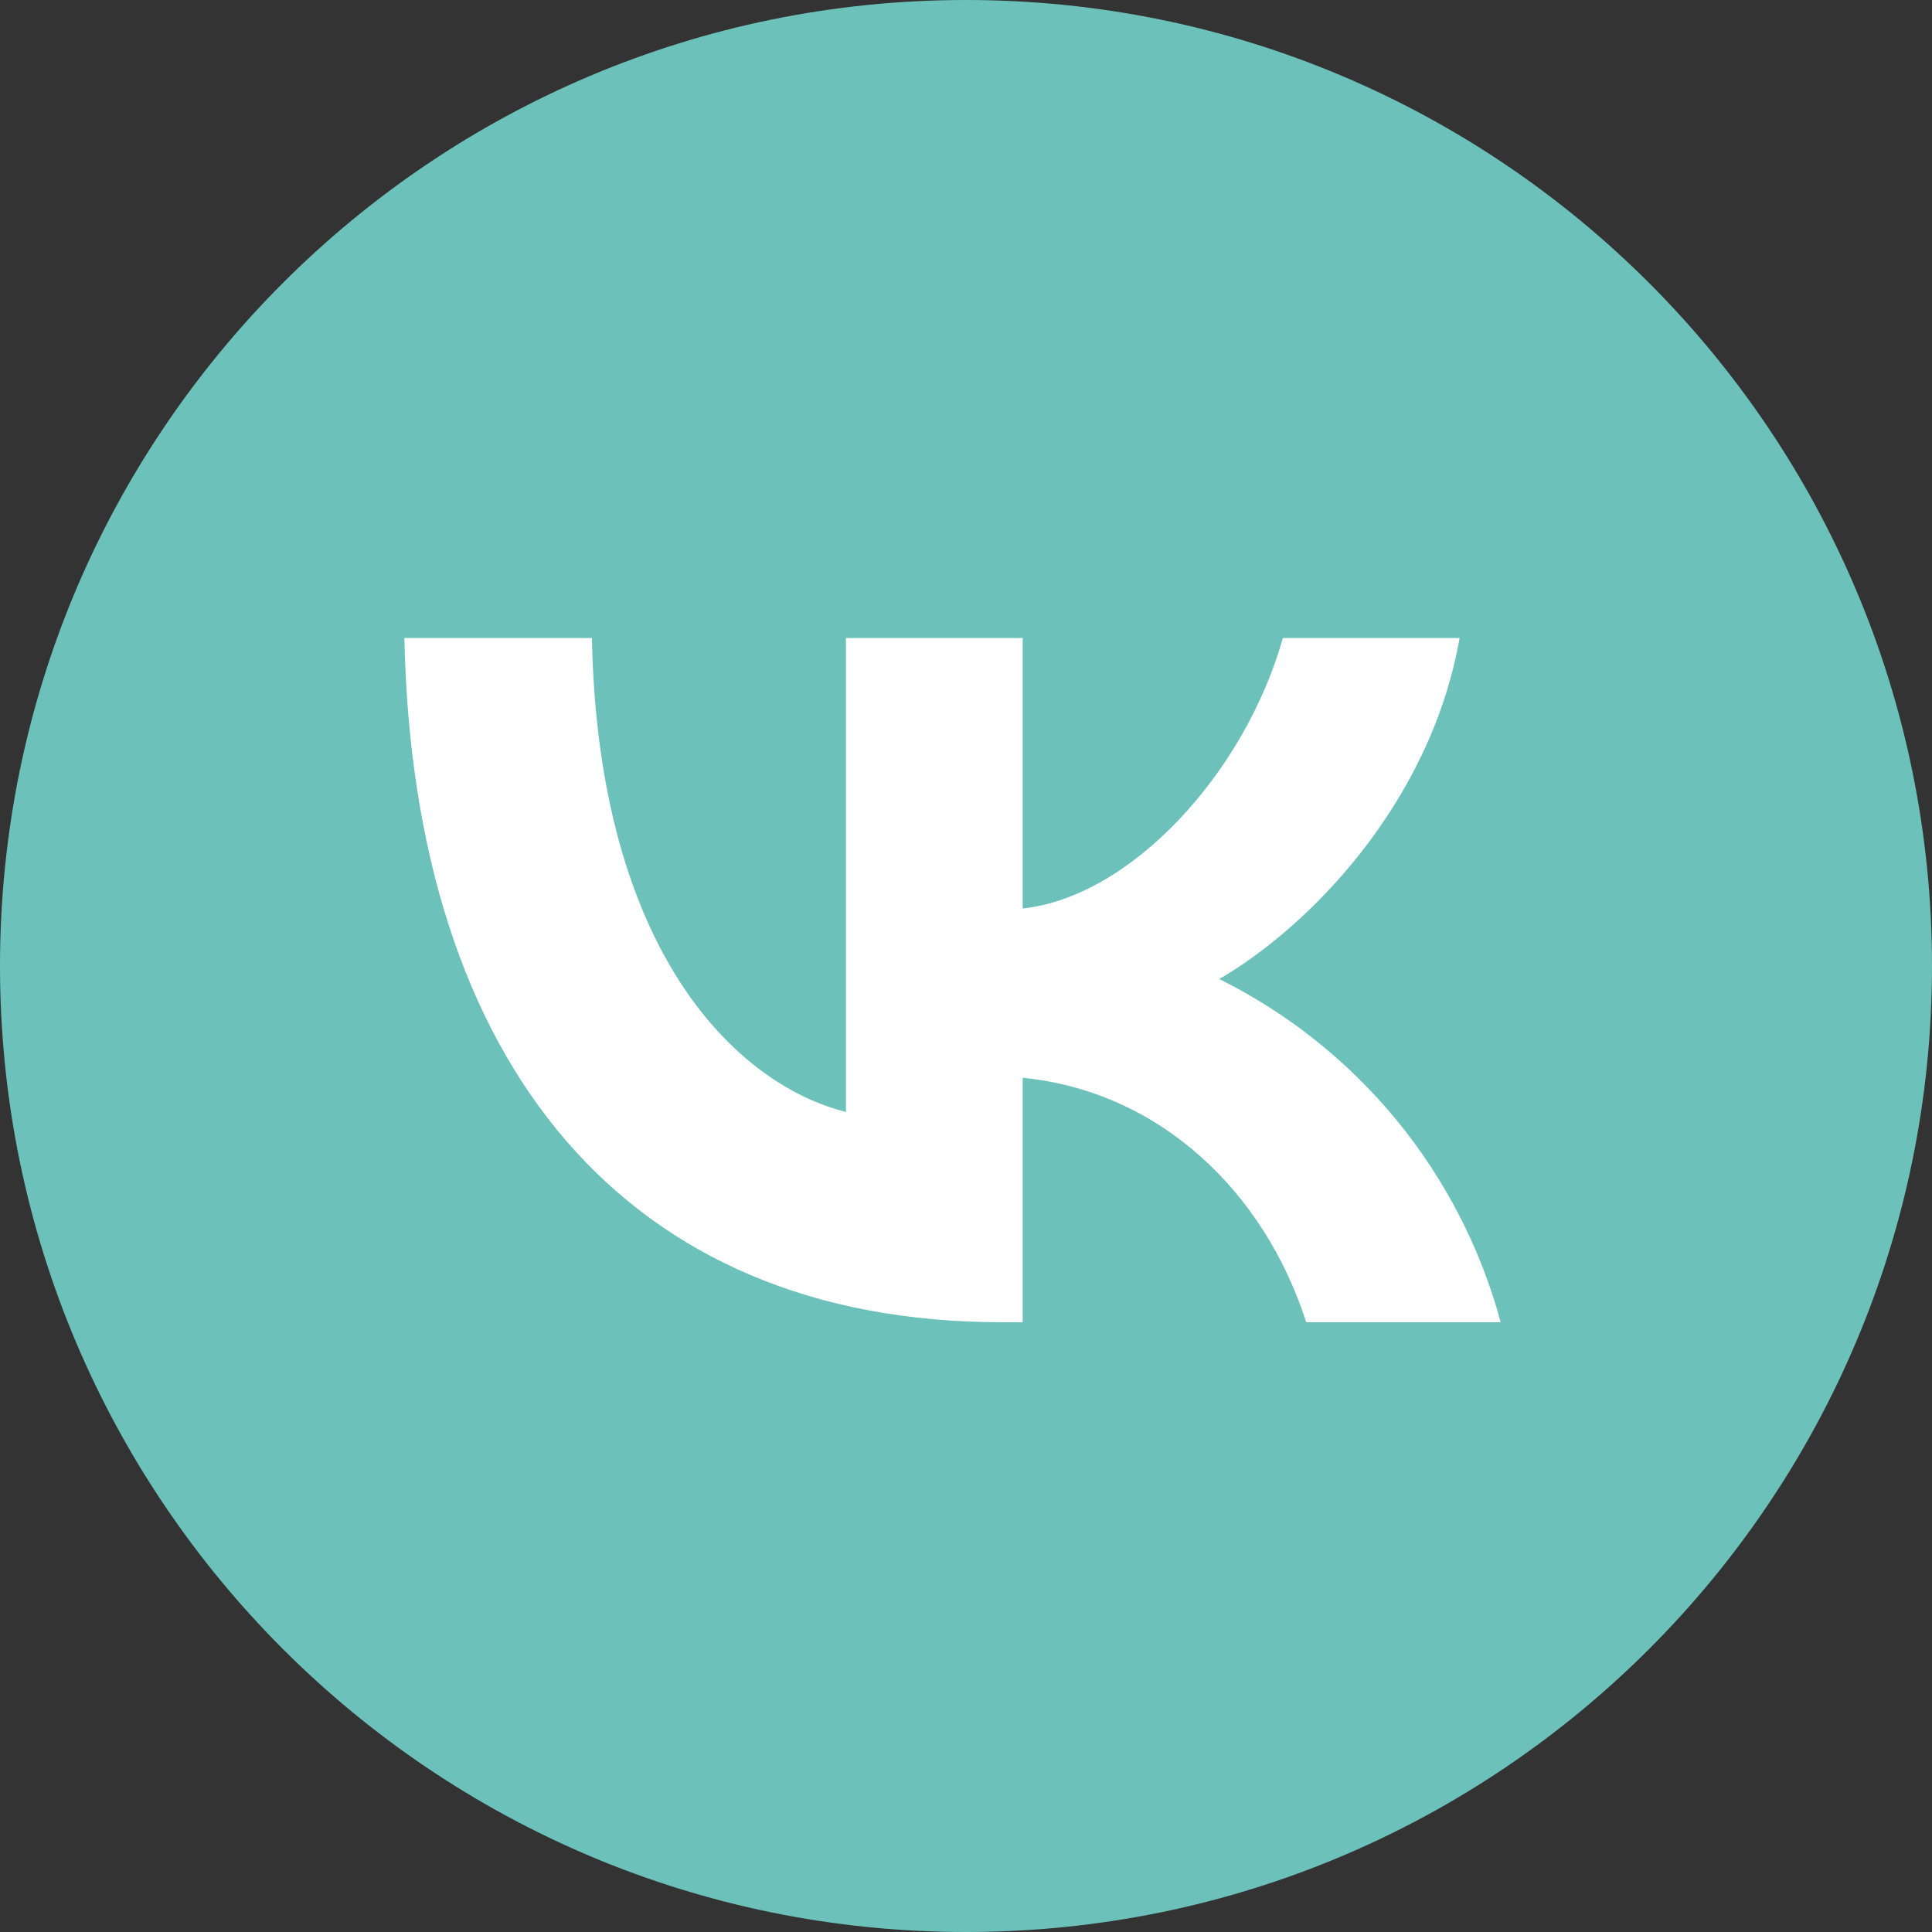<?xml version="1.0" encoding="UTF-8"?> <svg xmlns="http://www.w3.org/2000/svg" width="215" height="215" viewBox="0 0 215 215" fill="none"><rect x="0" y="0" width="215" height="215" fill="#333333" stroke="none"/><g clip-path="url(#clip0_2750_23)"><path d="M107.5 215C166.871 215 215 166.871 215 107.5C215 48.129 166.871 0 107.5 0C48.129 0 0 48.129 0 107.5C0 166.871 48.129 215 107.5 215Z" fill="#6CC2BA"></path><path d="M111.44 147.14C69.76 147.14 46 118.56 45 71H65.87C66.56 105.9 81.95 120.69 94.14 123.74V71H113.81V101.1C125.81 99.81 138.5 86.1 142.76 71H162.43C159.15 89.59 145.43 103.31 135.68 108.95C143.306 112.737 150.041 118.099 155.44 124.683C160.839 131.266 164.779 138.921 167 147.14H145.36C140.71 132.66 129.12 121.46 113.81 119.94V147.14H111.44Z" fill="white"></path></g><defs><clipPath id="clip0_2750_23"><rect width="215" height="215" fill="white"></rect></clipPath></defs></svg> 